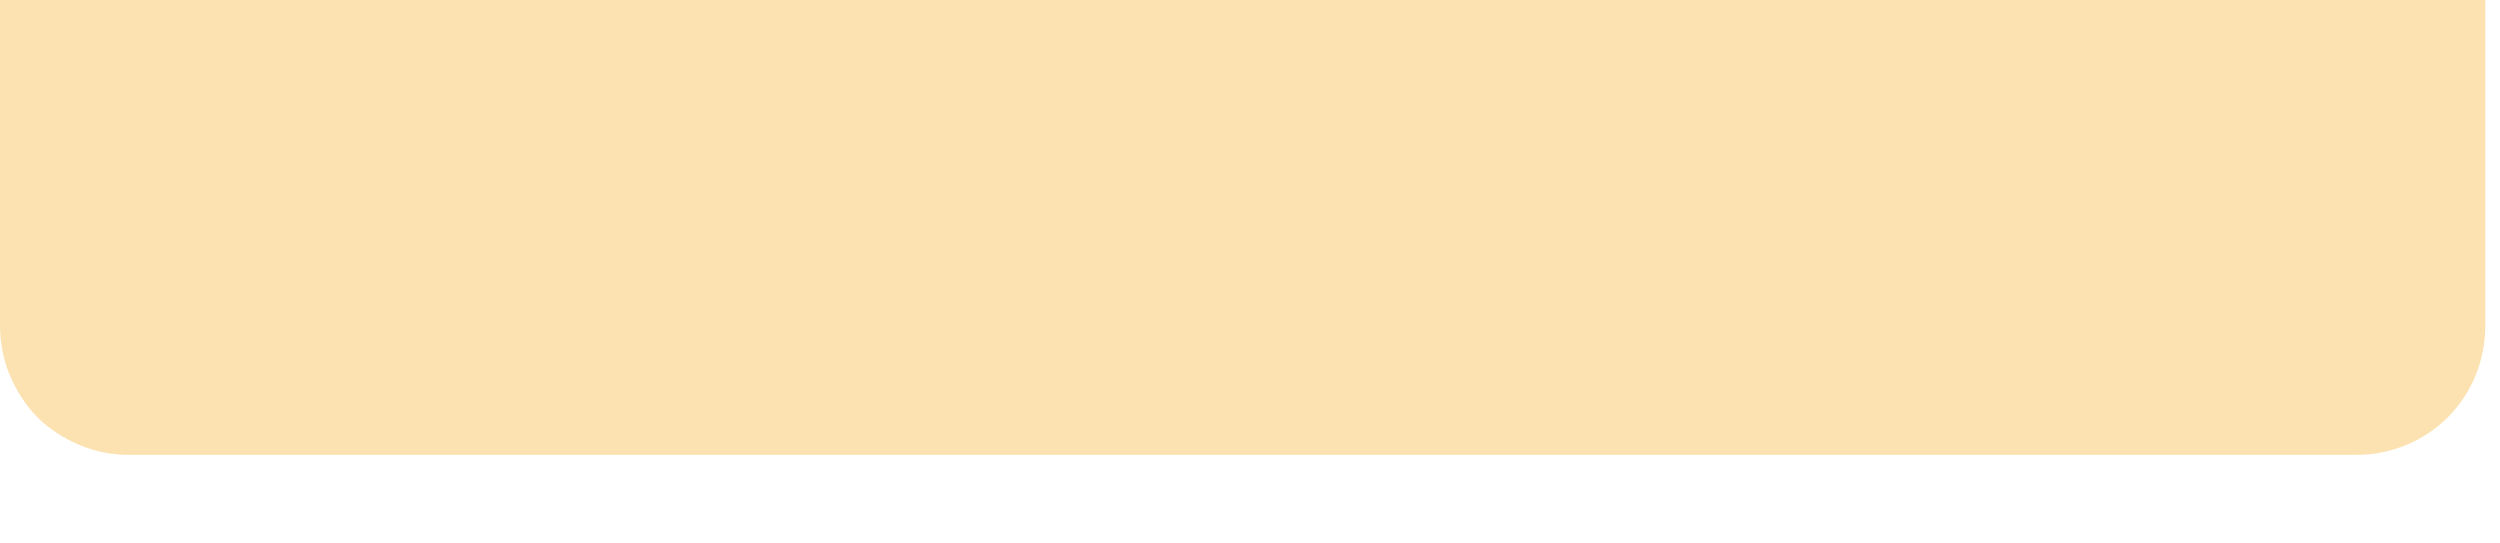 <?xml version="1.0" encoding="utf-8"?>
<svg xmlns="http://www.w3.org/2000/svg" fill="none" height="100%" overflow="visible" preserveAspectRatio="none" style="display: block;" viewBox="0 0 23 5" width="100%">
<path d="M0 0V2.996C0 3.149 0.03 3.311 0.091 3.454C0.152 3.596 0.234 3.728 0.345 3.84C0.457 3.951 0.589 4.033 0.731 4.094C0.874 4.154 1.026 4.185 1.188 4.185H21.676C21.991 4.185 22.296 4.063 22.519 3.84C22.743 3.616 22.865 3.311 22.865 2.996V0H0.01H0Z" fill="#FCE2B1" id="Vector"/>
</svg>